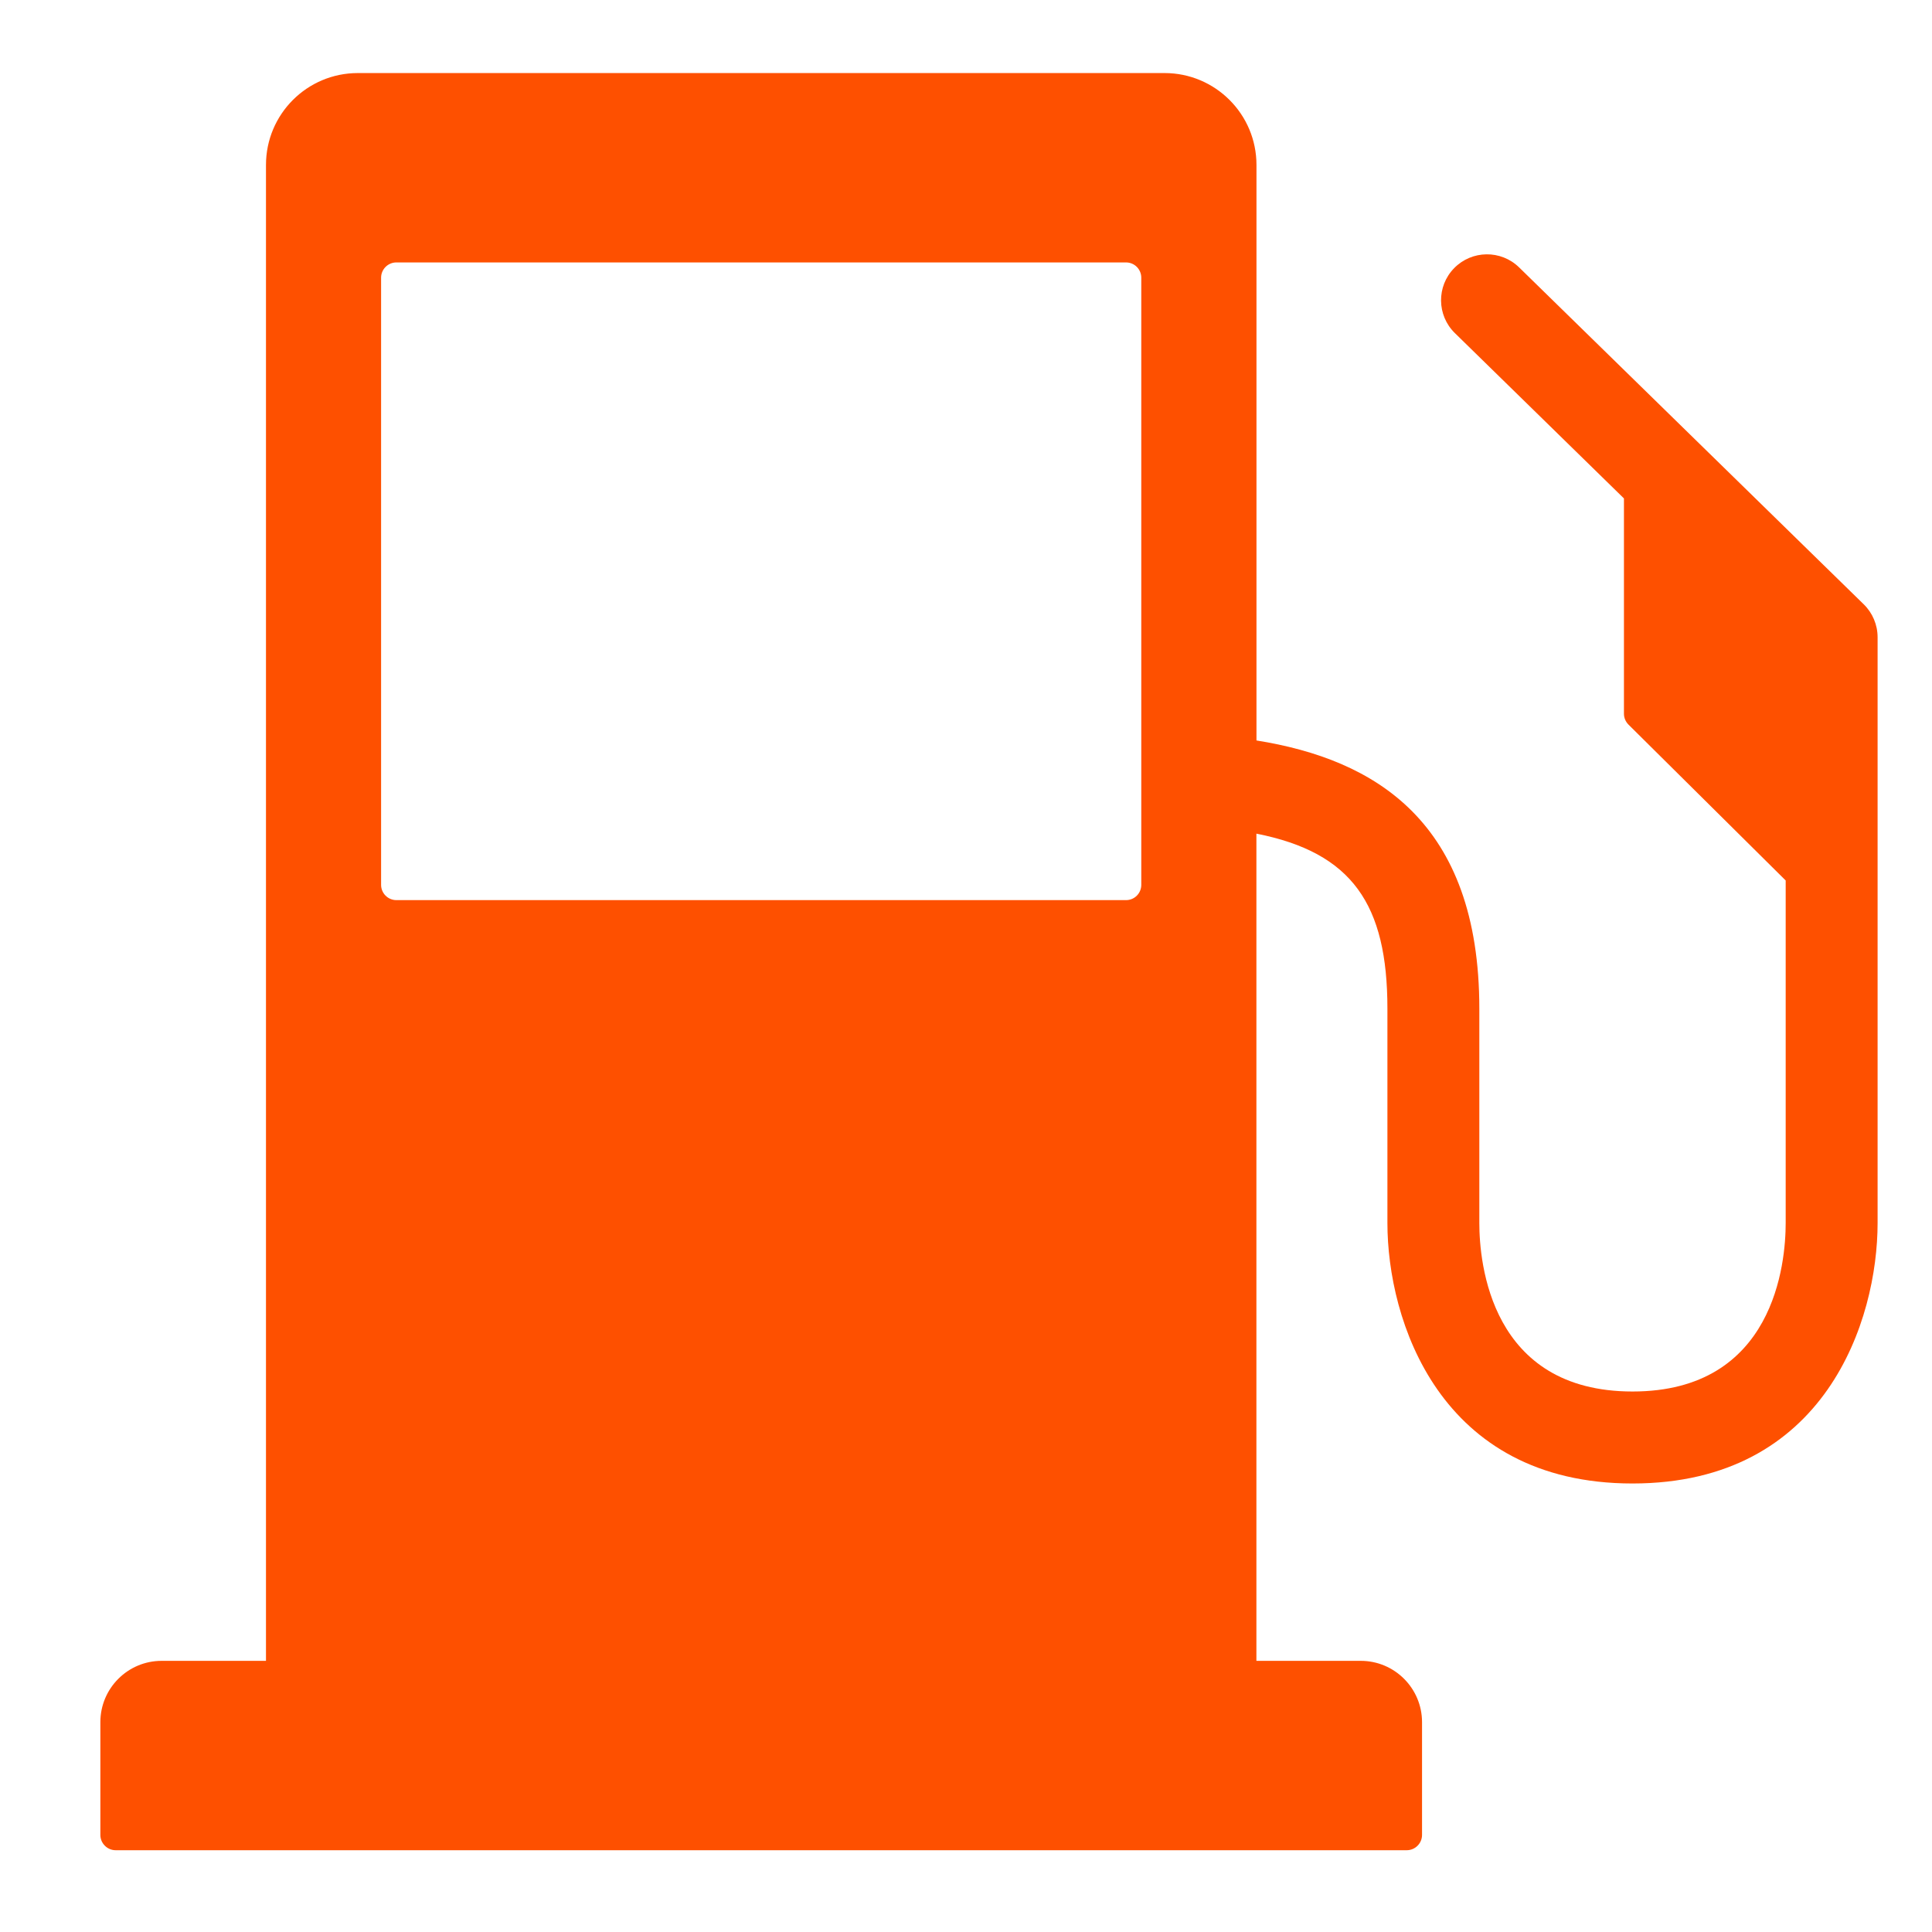 <svg xmlns="http://www.w3.org/2000/svg" xmlns:xlink="http://www.w3.org/1999/xlink" width="150" zoomAndPan="magnify" viewBox="0 0 112.5 112.5" height="150" preserveAspectRatio="xMidYMid meet" version="1.2"><defs><clipPath id="b2514f06ea"><path d="M 5.844 4.254 L 109.633 4.254 L 109.633 108 L 5.844 108 Z M 5.844 4.254 "/></clipPath></defs><g id="1522a884a3"><g clip-rule="nonzero" clip-path="url(#b2514f06ea)"><path style=" stroke:none;fill-rule:nonzero;fill:#fe5000;fill-opacity:1;" d="M 88.457 15.57 C 87.402 14.539 85.707 14.559 84.676 15.613 C 83.641 16.668 83.66 18.363 84.719 19.398 L 94.562 29.023 L 94.562 41.562 C 94.562 41.801 94.66 42.027 94.828 42.195 L 103.98 51.27 L 103.98 71.219 C 103.98 73.52 103.336 81.027 95.062 81.027 C 86.785 81.027 86.141 73.52 86.141 71.219 L 86.141 58.734 C 86.141 47.836 80.062 44.219 73.164 43.117 L 73.164 9.605 C 73.164 6.648 70.766 4.254 67.812 4.254 L 20.836 4.254 C 17.883 4.254 15.488 6.648 15.488 9.605 L 15.488 96.711 L 9.41 96.711 C 7.441 96.711 5.844 98.312 5.844 100.281 L 5.844 106.848 C 5.844 107.336 6.246 107.738 6.734 107.738 L 81.914 107.738 C 82.406 107.738 82.805 107.336 82.805 106.848 L 82.805 100.281 C 82.805 98.312 81.207 96.711 79.238 96.711 L 73.16 96.711 L 73.16 48.543 C 78.738 49.645 80.789 52.66 80.789 58.734 L 80.789 71.219 C 80.789 76.848 83.793 86.383 95.059 86.383 C 106.324 86.383 109.332 76.852 109.332 71.219 L 109.332 37.105 C 109.332 36.383 109.039 35.691 108.527 35.191 Z M 66.457 51.523 C 66.457 52.016 66.062 52.414 65.57 52.414 L 23.082 52.414 C 22.59 52.414 22.191 52.016 22.191 51.523 L 22.191 16.172 C 22.191 15.68 22.59 15.281 23.082 15.281 L 65.566 15.281 C 66.062 15.281 66.457 15.68 66.457 16.172 Z M 66.457 51.523 "/></g></g></svg>